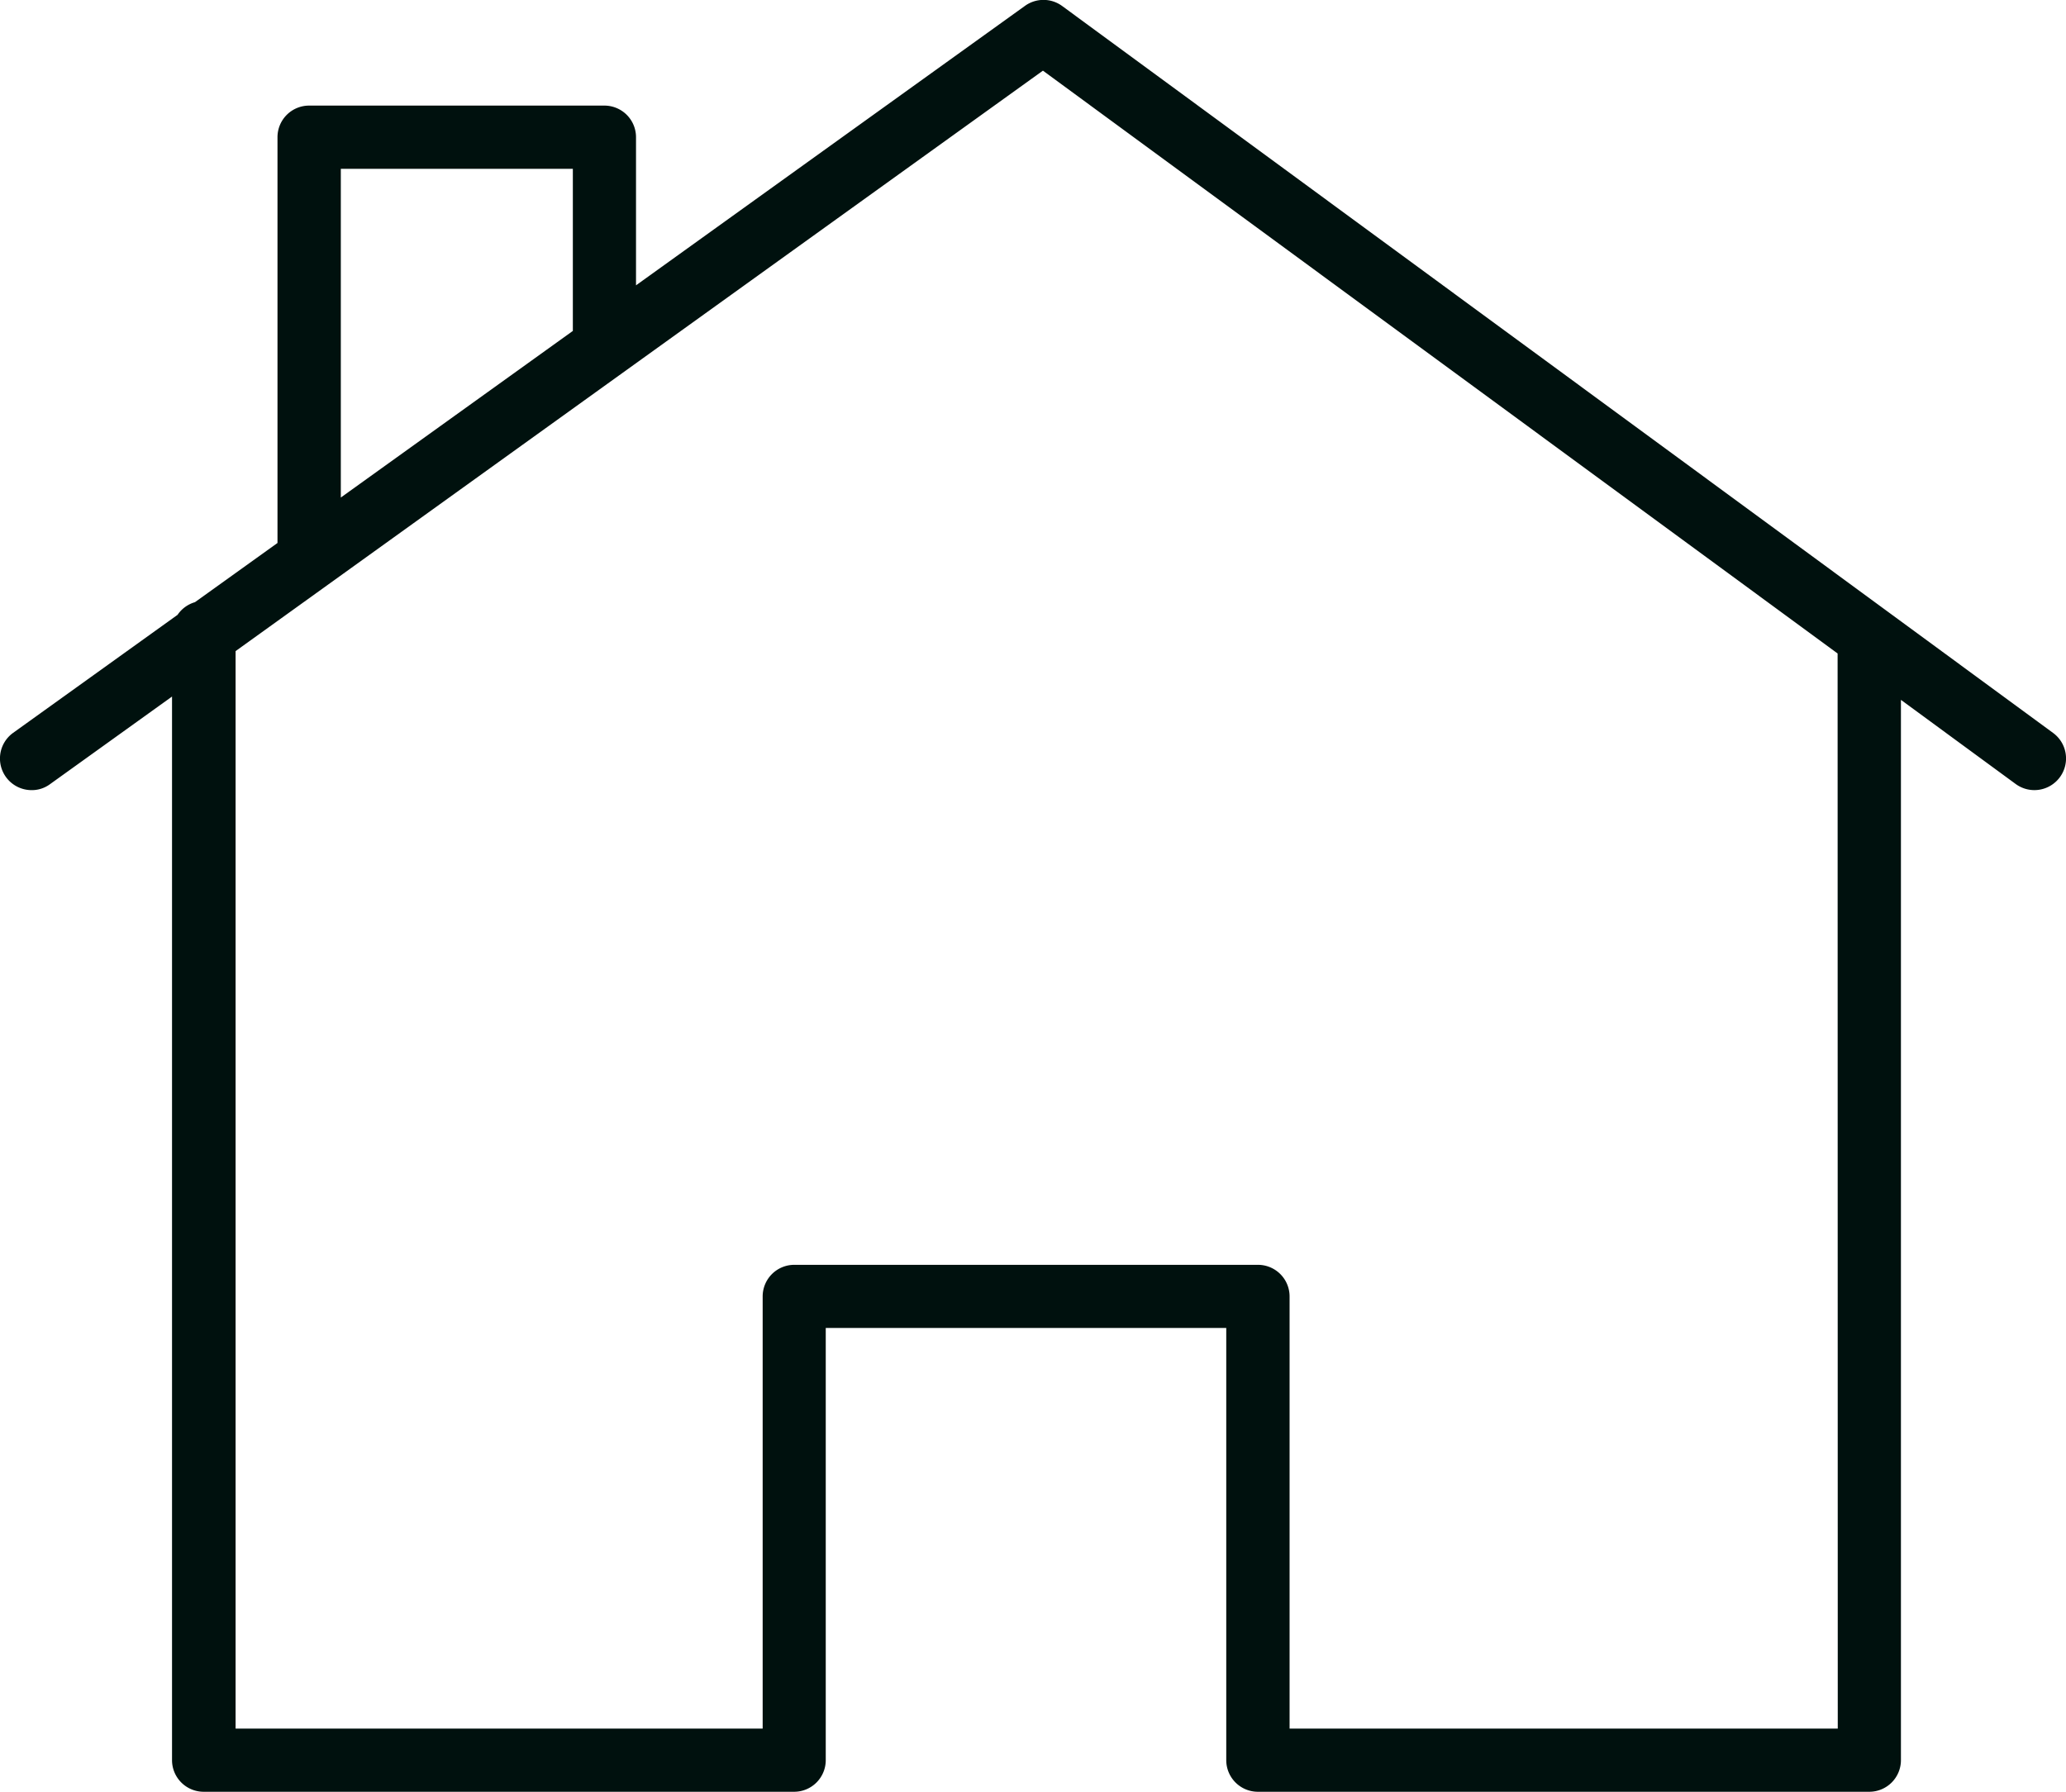 <?xml version="1.0" encoding="UTF-8"?> <svg xmlns="http://www.w3.org/2000/svg" id="Group_981" data-name="Group 981" width="26.133" height="22.67" viewBox="0 0 26.133 22.67"><path id="Path_458" data-name="Path 458" d="M933.78,489.028l-12.538-9.2a.4.4,0,0,0-.47,0l-4.919,3.535v-1.874a.4.4,0,0,0-.4-.4h-3.735a.4.4,0,0,0-.4.4v5.134l-1.044.749a.4.4,0,0,0-.22.16l-2.081,1.494a.4.4,0,0,0,.235.724.385.385,0,0,0,.232-.075l1.544-1.109v13.457a.4.4,0,0,0,.4.4h7.469a.4.4,0,0,0,.4-.4v-5.468h5.066v5.468a.4.4,0,0,0,.4.4h7.734a.4.4,0,0,0,.4-.4V488.608l1.451,1.064a.4.4,0,0,0,.559-.085A.4.4,0,0,0,933.78,489.028Zm-21.661-7.139h2.935v2.051l-2.935,2.108Zm18.935,19.735H924.12v-5.468a.4.4,0,0,0-.4-.4h-5.865a.4.4,0,0,0-.4.4v5.468h-6.667V487.991L921,480.647l10.052,7.374Z" transform="translate(-907.808 -479.753)" fill="#00110e"></path></svg> 